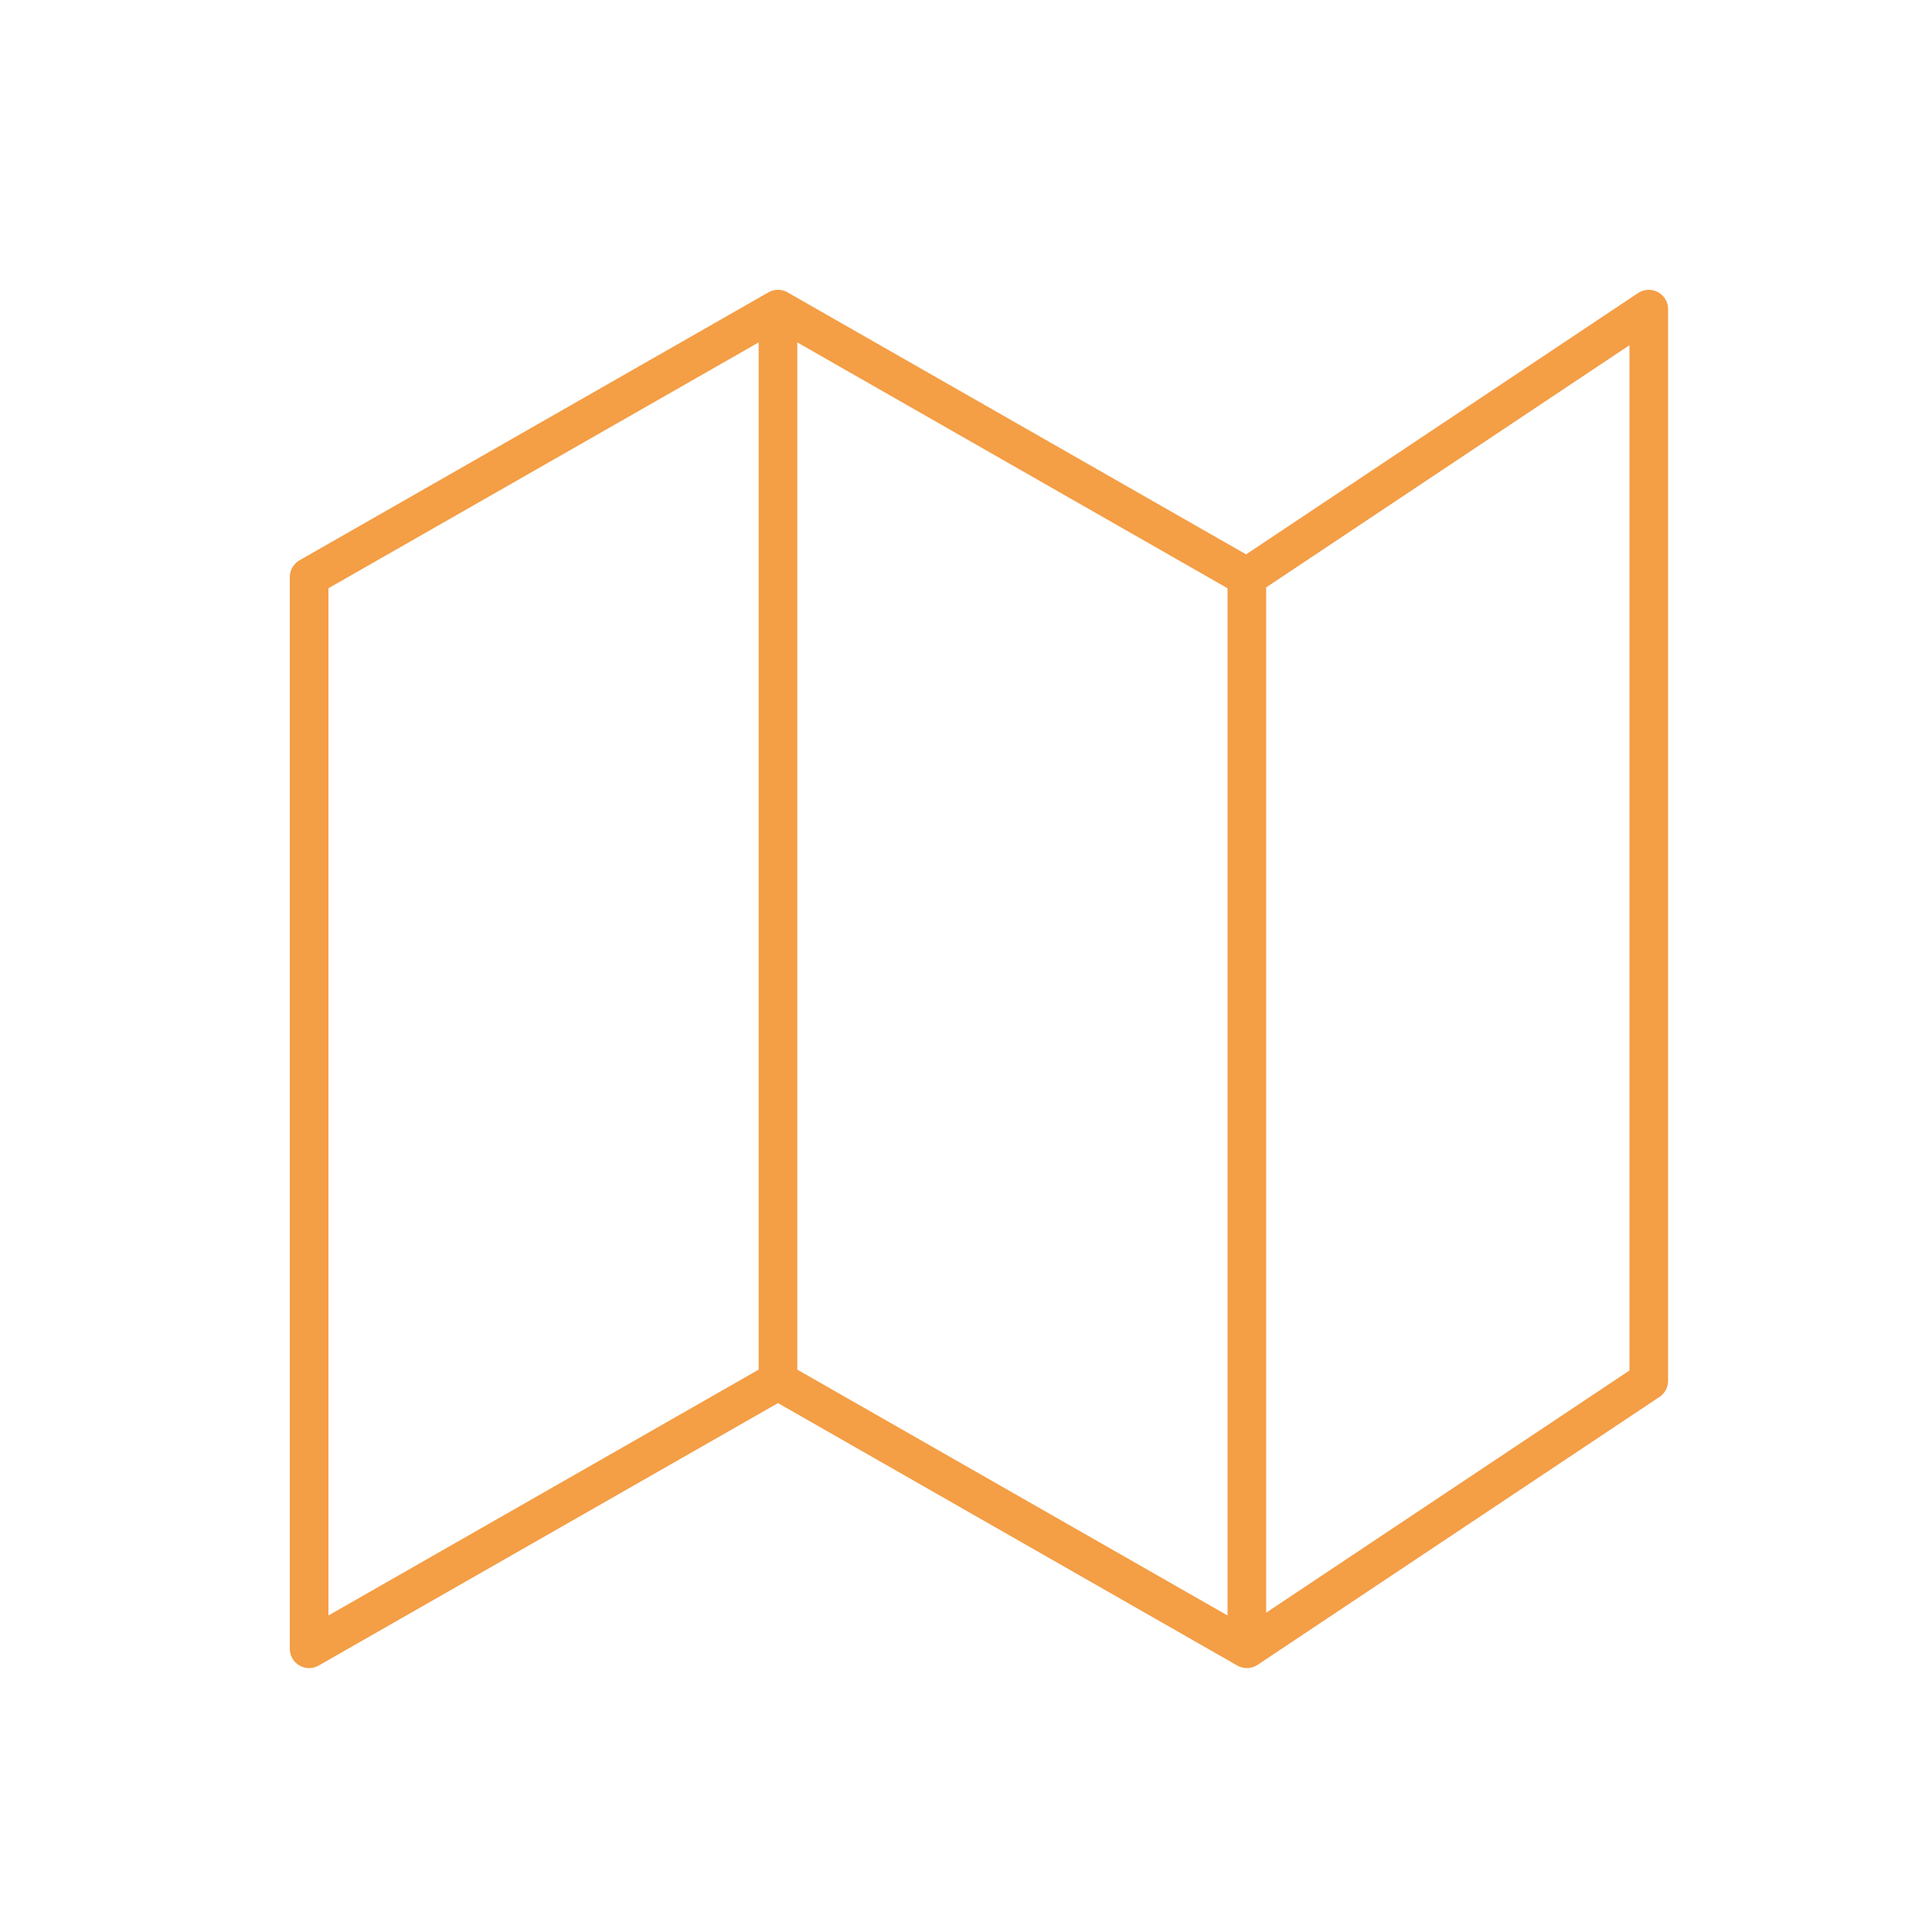 <svg xmlns="http://www.w3.org/2000/svg" width="50" height="50" viewBox="0 0 50 50" fill="none"><path d="M20.134 35.736L8 42.67V14.934L20.134 8M20.134 35.736L32.269 42.67M20.134 35.736V8M32.269 42.67L42.67 35.736V8L32.269 14.934M32.269 42.67V14.934M32.269 14.934L20.134 8" stroke="#F49E46" stroke-linecap="round" stroke-linejoin="round"></path></svg>